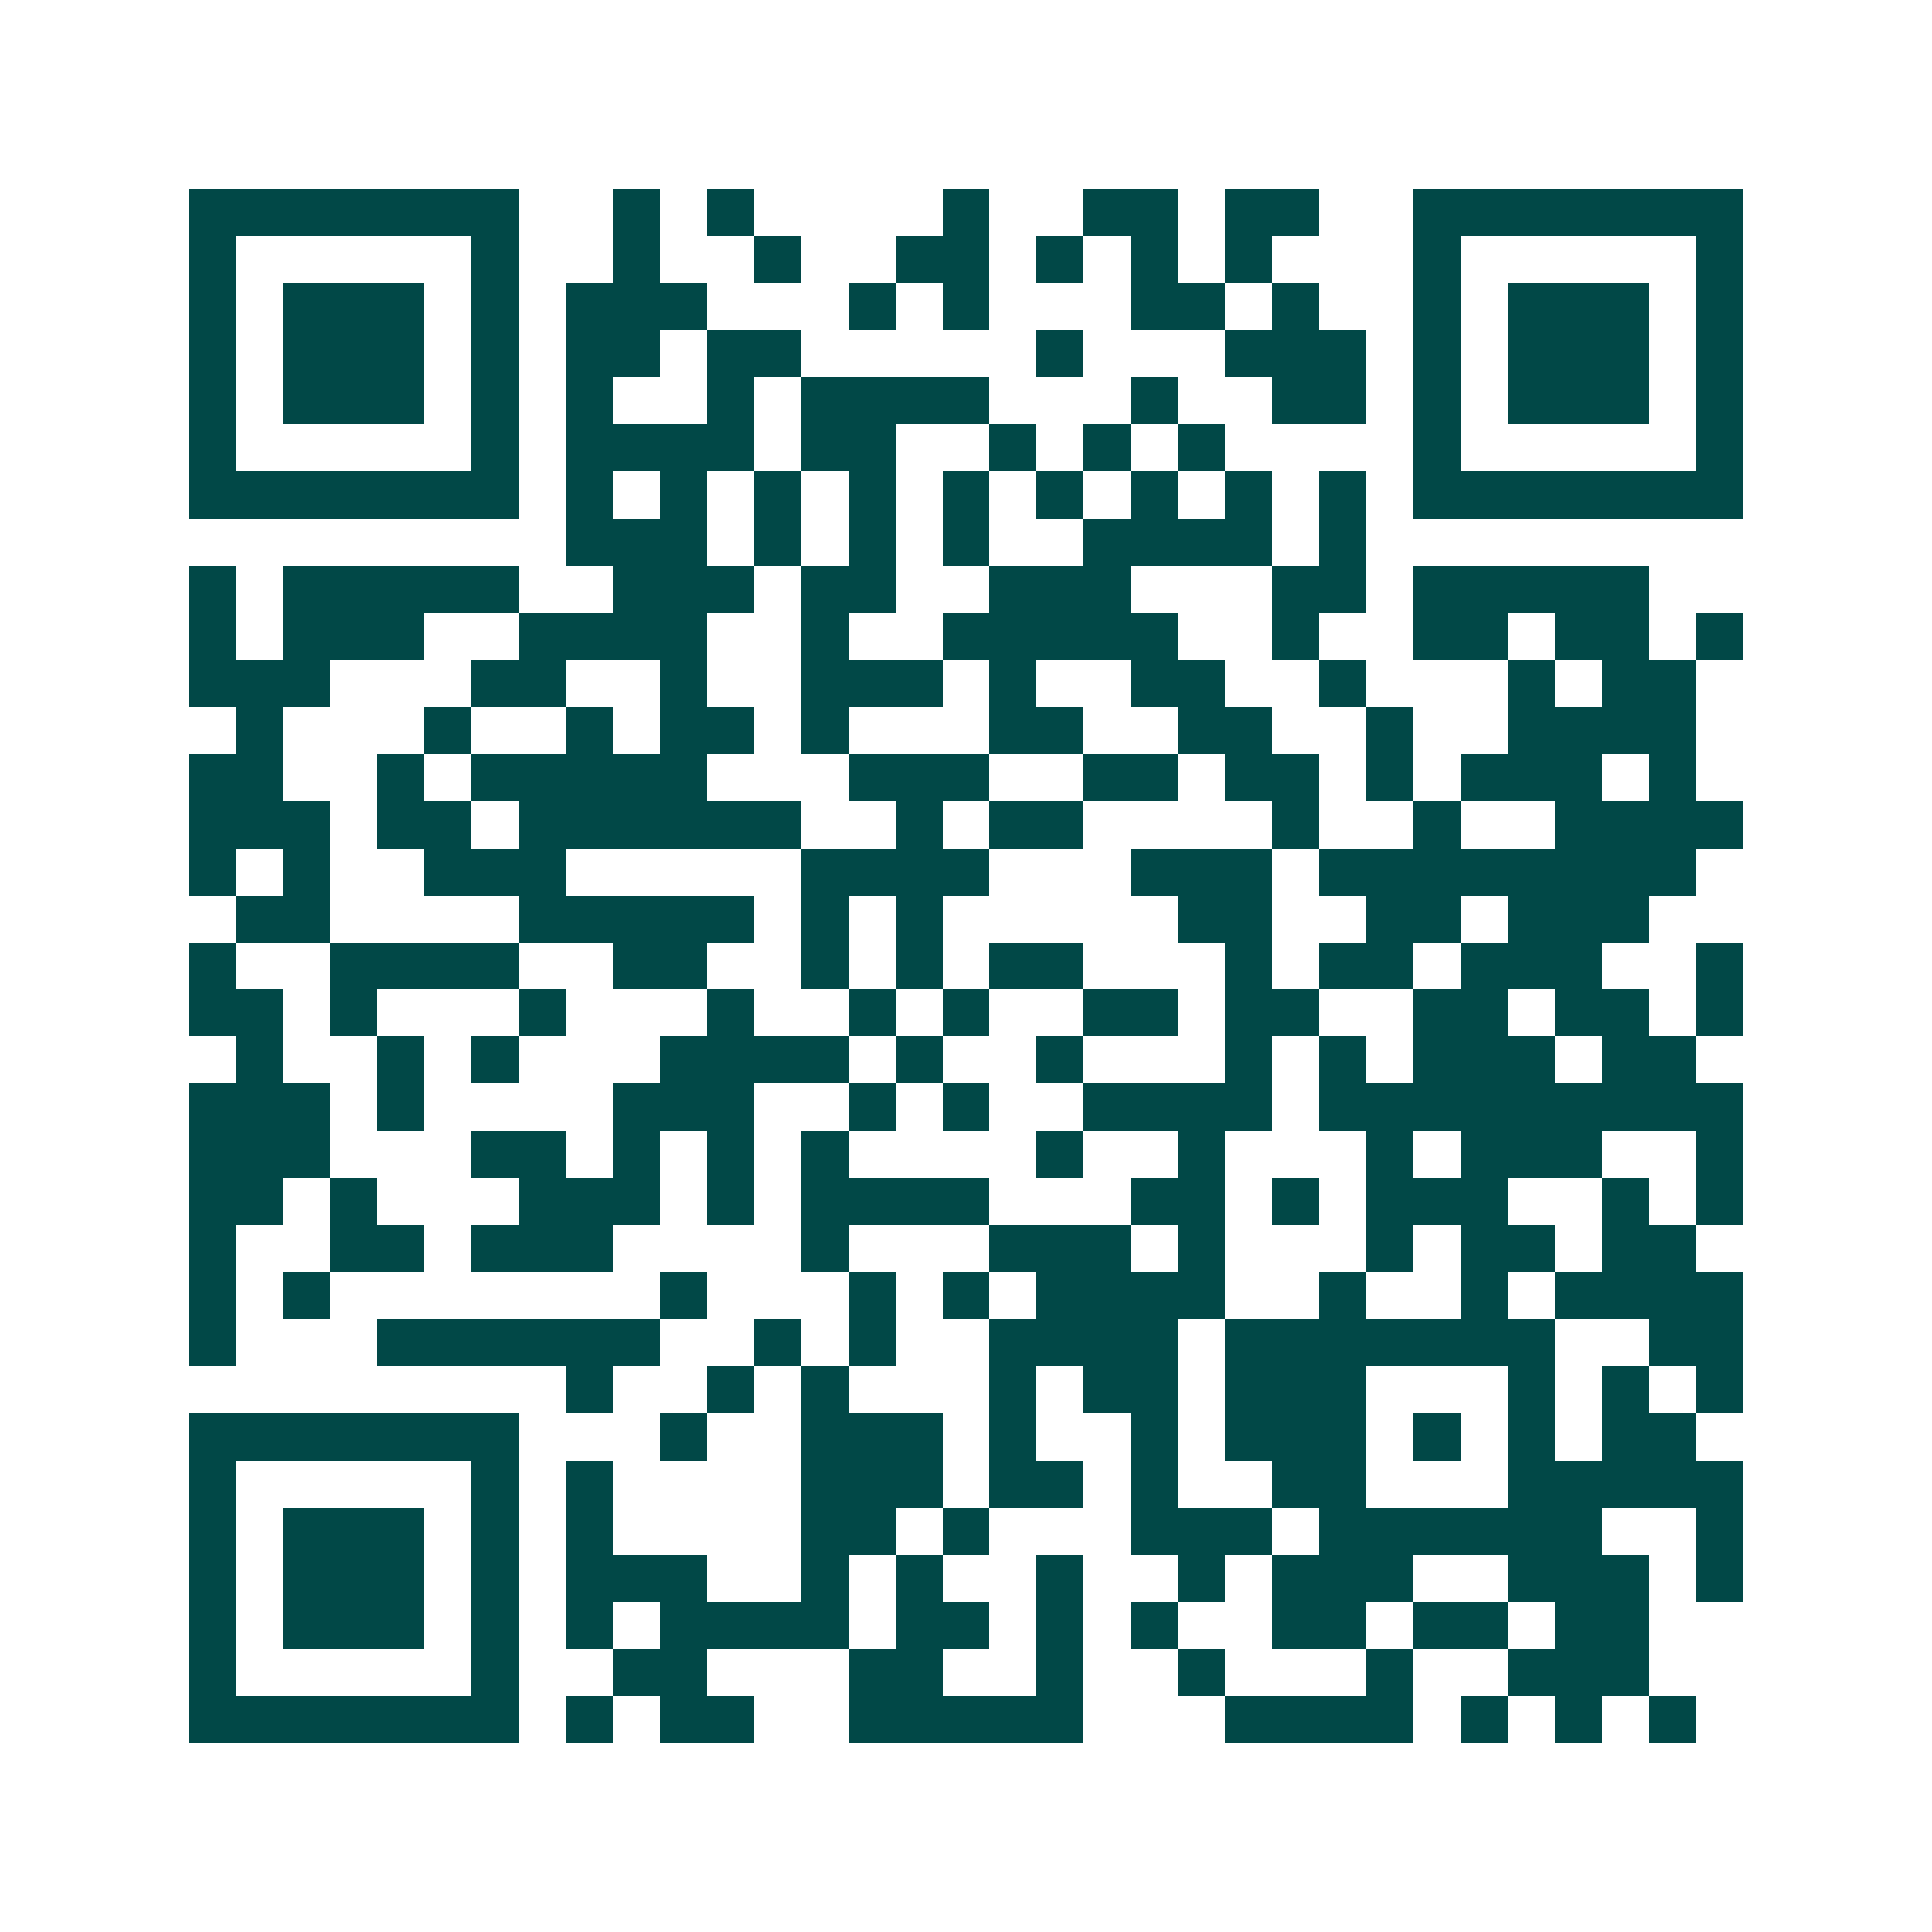 <svg xmlns="http://www.w3.org/2000/svg" width="200" height="200" viewBox="0 0 41 41" shape-rendering="crispEdges"><path fill="#ffffff" d="M0 0h41v41H0z"/><path stroke="#014847" d="M4 4.5h7m2 0h1m1 0h1m4 0h1m2 0h2m1 0h2m2 0h7M4 5.5h1m5 0h1m2 0h1m2 0h1m2 0h2m1 0h1m1 0h1m1 0h1m3 0h1m5 0h1M4 6.5h1m1 0h3m1 0h1m1 0h3m3 0h1m1 0h1m3 0h2m1 0h1m2 0h1m1 0h3m1 0h1M4 7.5h1m1 0h3m1 0h1m1 0h2m1 0h2m5 0h1m3 0h3m1 0h1m1 0h3m1 0h1M4 8.5h1m1 0h3m1 0h1m1 0h1m2 0h1m1 0h4m3 0h1m2 0h2m1 0h1m1 0h3m1 0h1M4 9.5h1m5 0h1m1 0h4m1 0h2m2 0h1m1 0h1m1 0h1m4 0h1m5 0h1M4 10.5h7m1 0h1m1 0h1m1 0h1m1 0h1m1 0h1m1 0h1m1 0h1m1 0h1m1 0h1m1 0h7M12 11.5h3m1 0h1m1 0h1m1 0h1m2 0h4m1 0h1M4 12.5h1m1 0h5m2 0h3m1 0h2m2 0h3m3 0h2m1 0h5M4 13.5h1m1 0h3m2 0h4m2 0h1m2 0h5m2 0h1m2 0h2m1 0h2m1 0h1M4 14.5h3m3 0h2m2 0h1m2 0h3m1 0h1m2 0h2m2 0h1m3 0h1m1 0h2M5 15.5h1m3 0h1m2 0h1m1 0h2m1 0h1m3 0h2m2 0h2m2 0h1m2 0h4M4 16.5h2m2 0h1m1 0h5m3 0h3m2 0h2m1 0h2m1 0h1m1 0h3m1 0h1M4 17.5h3m1 0h2m1 0h6m2 0h1m1 0h2m4 0h1m2 0h1m2 0h4M4 18.5h1m1 0h1m2 0h3m5 0h4m3 0h3m1 0h8M5 19.5h2m4 0h5m1 0h1m1 0h1m5 0h2m2 0h2m1 0h3M4 20.5h1m2 0h4m2 0h2m2 0h1m1 0h1m1 0h2m3 0h1m1 0h2m1 0h3m2 0h1M4 21.5h2m1 0h1m3 0h1m3 0h1m2 0h1m1 0h1m2 0h2m1 0h2m2 0h2m1 0h2m1 0h1M5 22.5h1m2 0h1m1 0h1m3 0h4m1 0h1m2 0h1m3 0h1m1 0h1m1 0h3m1 0h2M4 23.5h3m1 0h1m4 0h3m2 0h1m1 0h1m2 0h4m1 0h9M4 24.5h3m3 0h2m1 0h1m1 0h1m1 0h1m4 0h1m2 0h1m3 0h1m1 0h3m2 0h1M4 25.5h2m1 0h1m3 0h3m1 0h1m1 0h4m3 0h2m1 0h1m1 0h3m2 0h1m1 0h1M4 26.5h1m2 0h2m1 0h3m4 0h1m3 0h3m1 0h1m3 0h1m1 0h2m1 0h2M4 27.5h1m1 0h1m7 0h1m3 0h1m1 0h1m1 0h4m2 0h1m2 0h1m1 0h4M4 28.5h1m3 0h6m2 0h1m1 0h1m2 0h4m1 0h7m2 0h2M12 29.5h1m2 0h1m1 0h1m3 0h1m1 0h2m1 0h3m3 0h1m1 0h1m1 0h1M4 30.5h7m3 0h1m2 0h3m1 0h1m2 0h1m1 0h3m1 0h1m1 0h1m1 0h2M4 31.5h1m5 0h1m1 0h1m4 0h3m1 0h2m1 0h1m2 0h2m3 0h5M4 32.5h1m1 0h3m1 0h1m1 0h1m4 0h2m1 0h1m3 0h3m1 0h6m2 0h1M4 33.5h1m1 0h3m1 0h1m1 0h3m2 0h1m1 0h1m2 0h1m2 0h1m1 0h3m2 0h3m1 0h1M4 34.5h1m1 0h3m1 0h1m1 0h1m1 0h4m1 0h2m1 0h1m1 0h1m2 0h2m1 0h2m1 0h2M4 35.5h1m5 0h1m2 0h2m3 0h2m2 0h1m2 0h1m3 0h1m2 0h3M4 36.5h7m1 0h1m1 0h2m2 0h5m3 0h4m1 0h1m1 0h1m1 0h1"/></svg>
